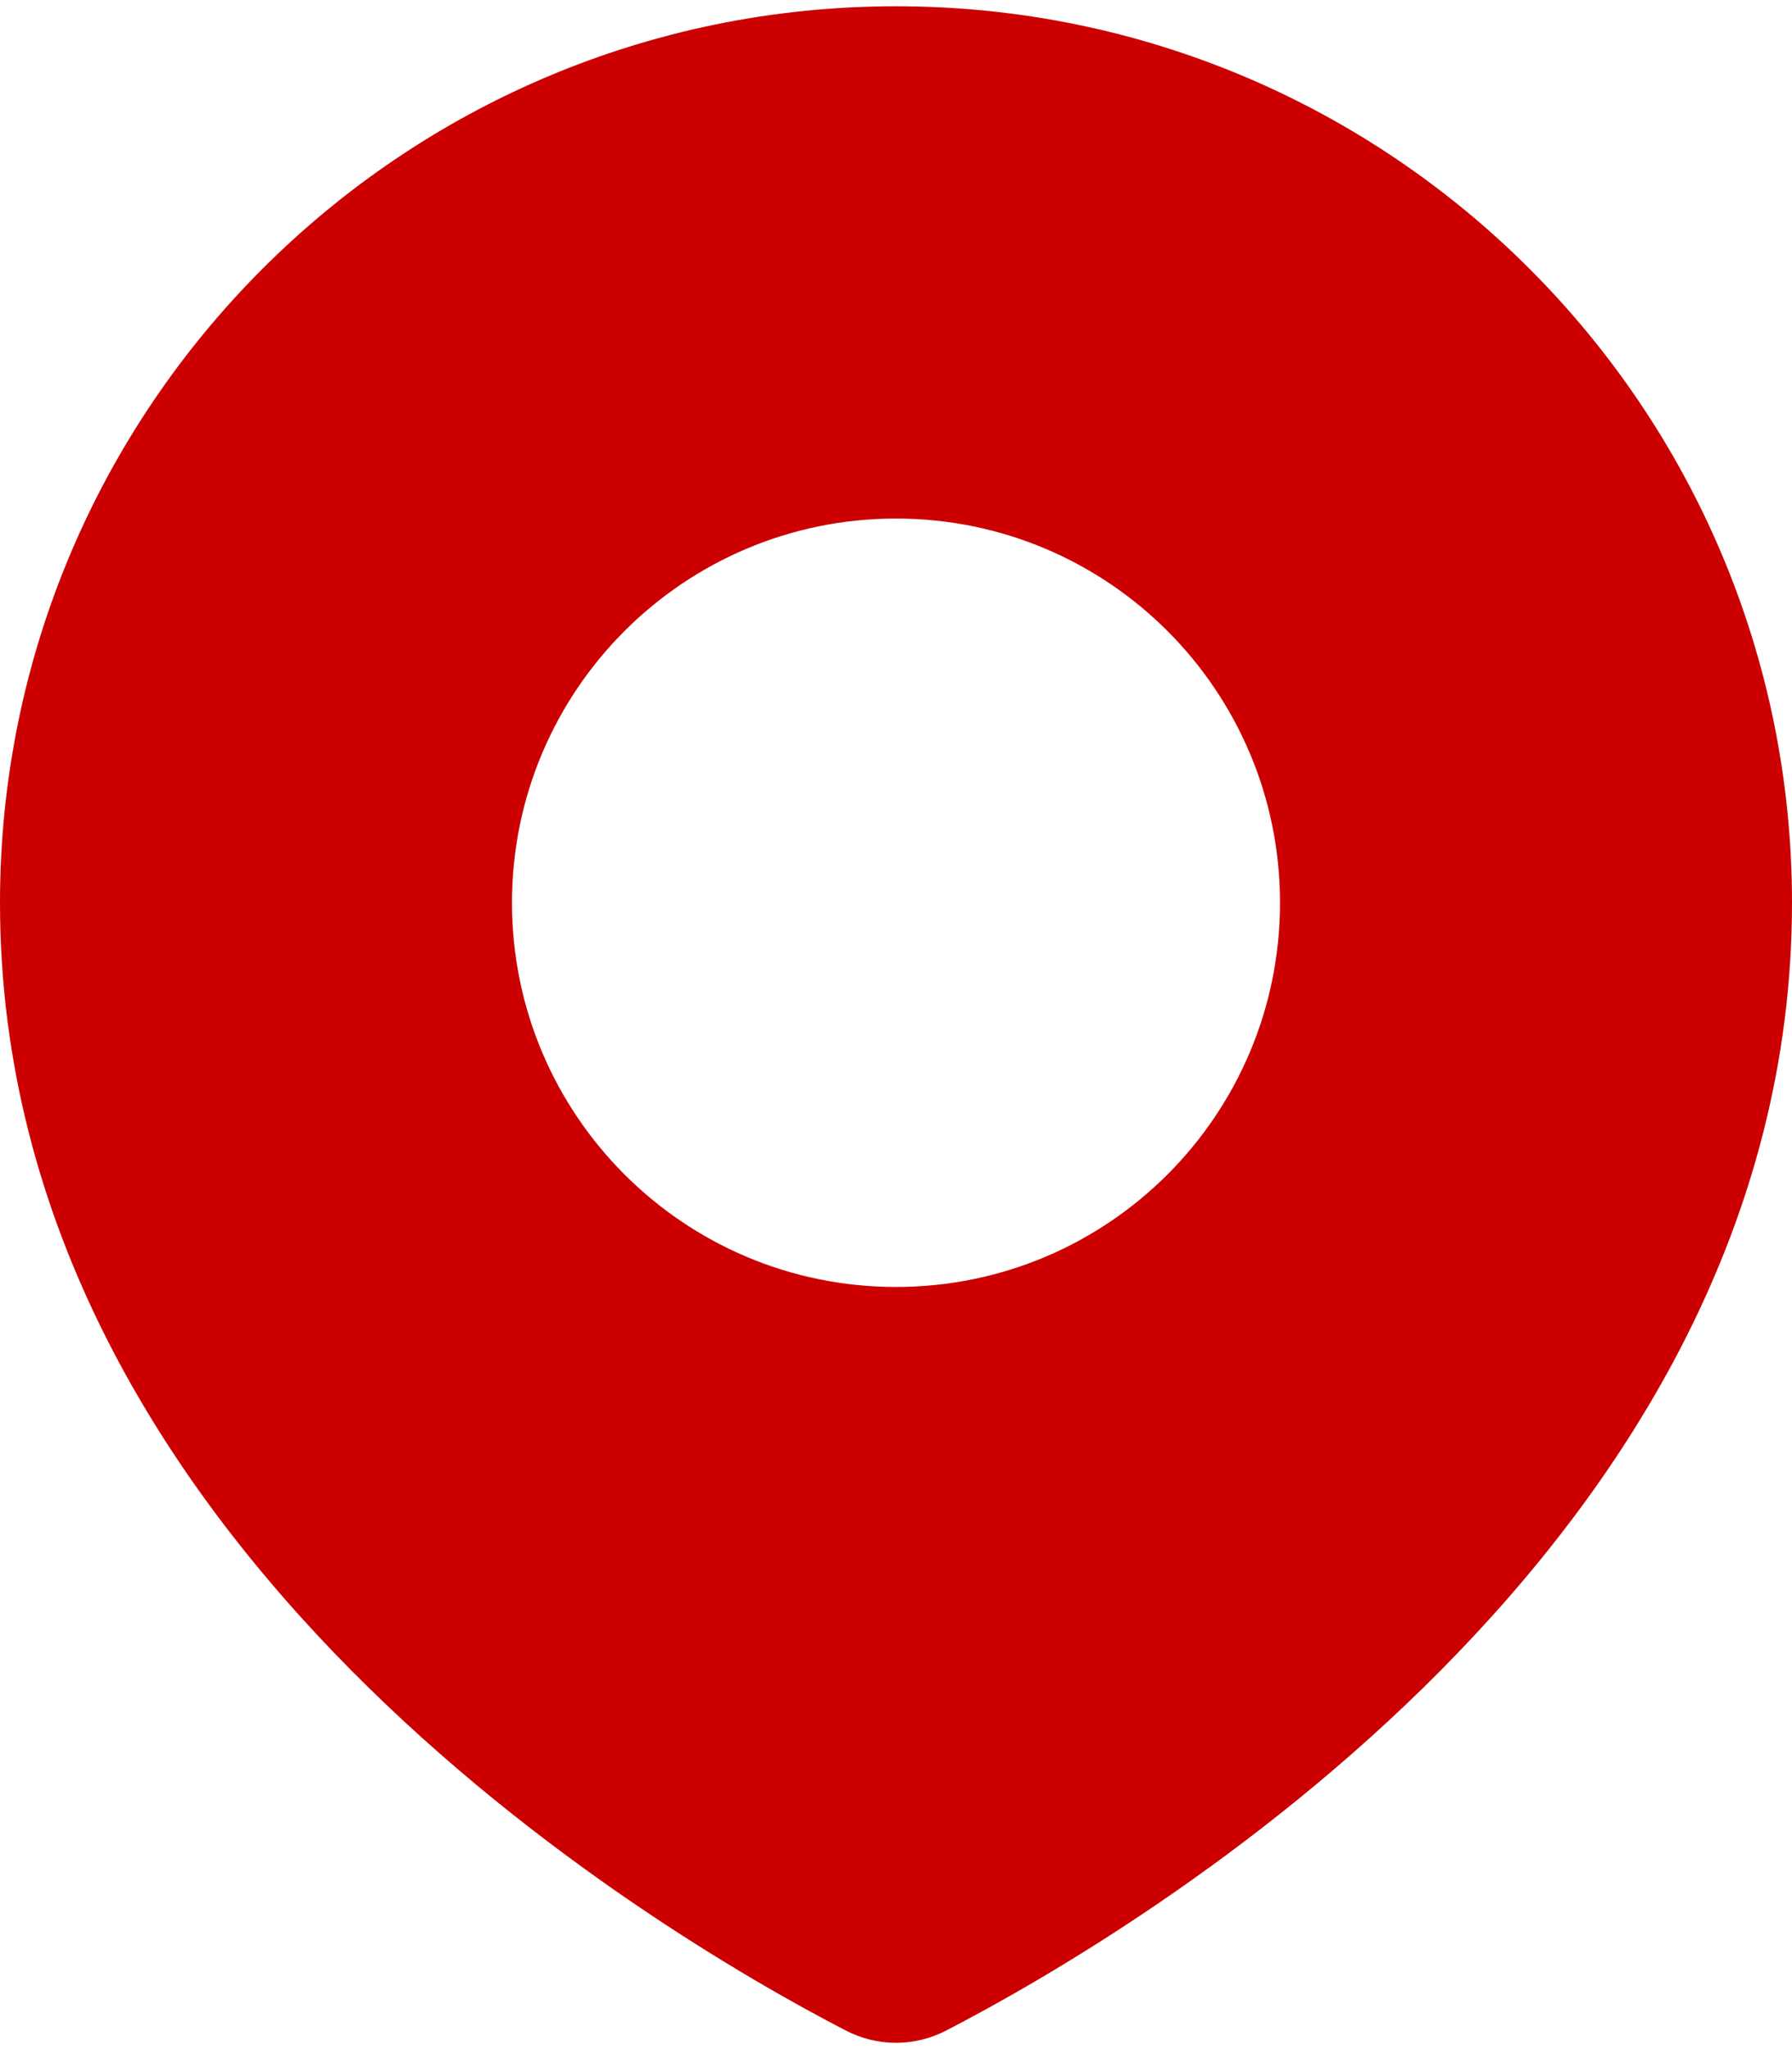 <svg width="14" height="16" viewBox="0 0 14 16" fill="none" xmlns="http://www.w3.org/2000/svg">
<path d="M7 0.049C10.866 0.049 14 3.183 14 7.049C14 12.065 8.882 15.083 7.398 15.852C7.146 15.984 6.854 15.984 6.602 15.852C5.118 15.083 0 12.065 0 7.049C0 3.183 3.134 0.049 7 0.049ZM7 4.049C5.343 4.049 4 5.392 4 7.049C4 8.706 5.343 10.049 7 10.049C8.657 10.049 10 8.706 10 7.049C10 5.392 8.657 4.049 7 4.049Z" fill="#CC0000"/>
</svg>
